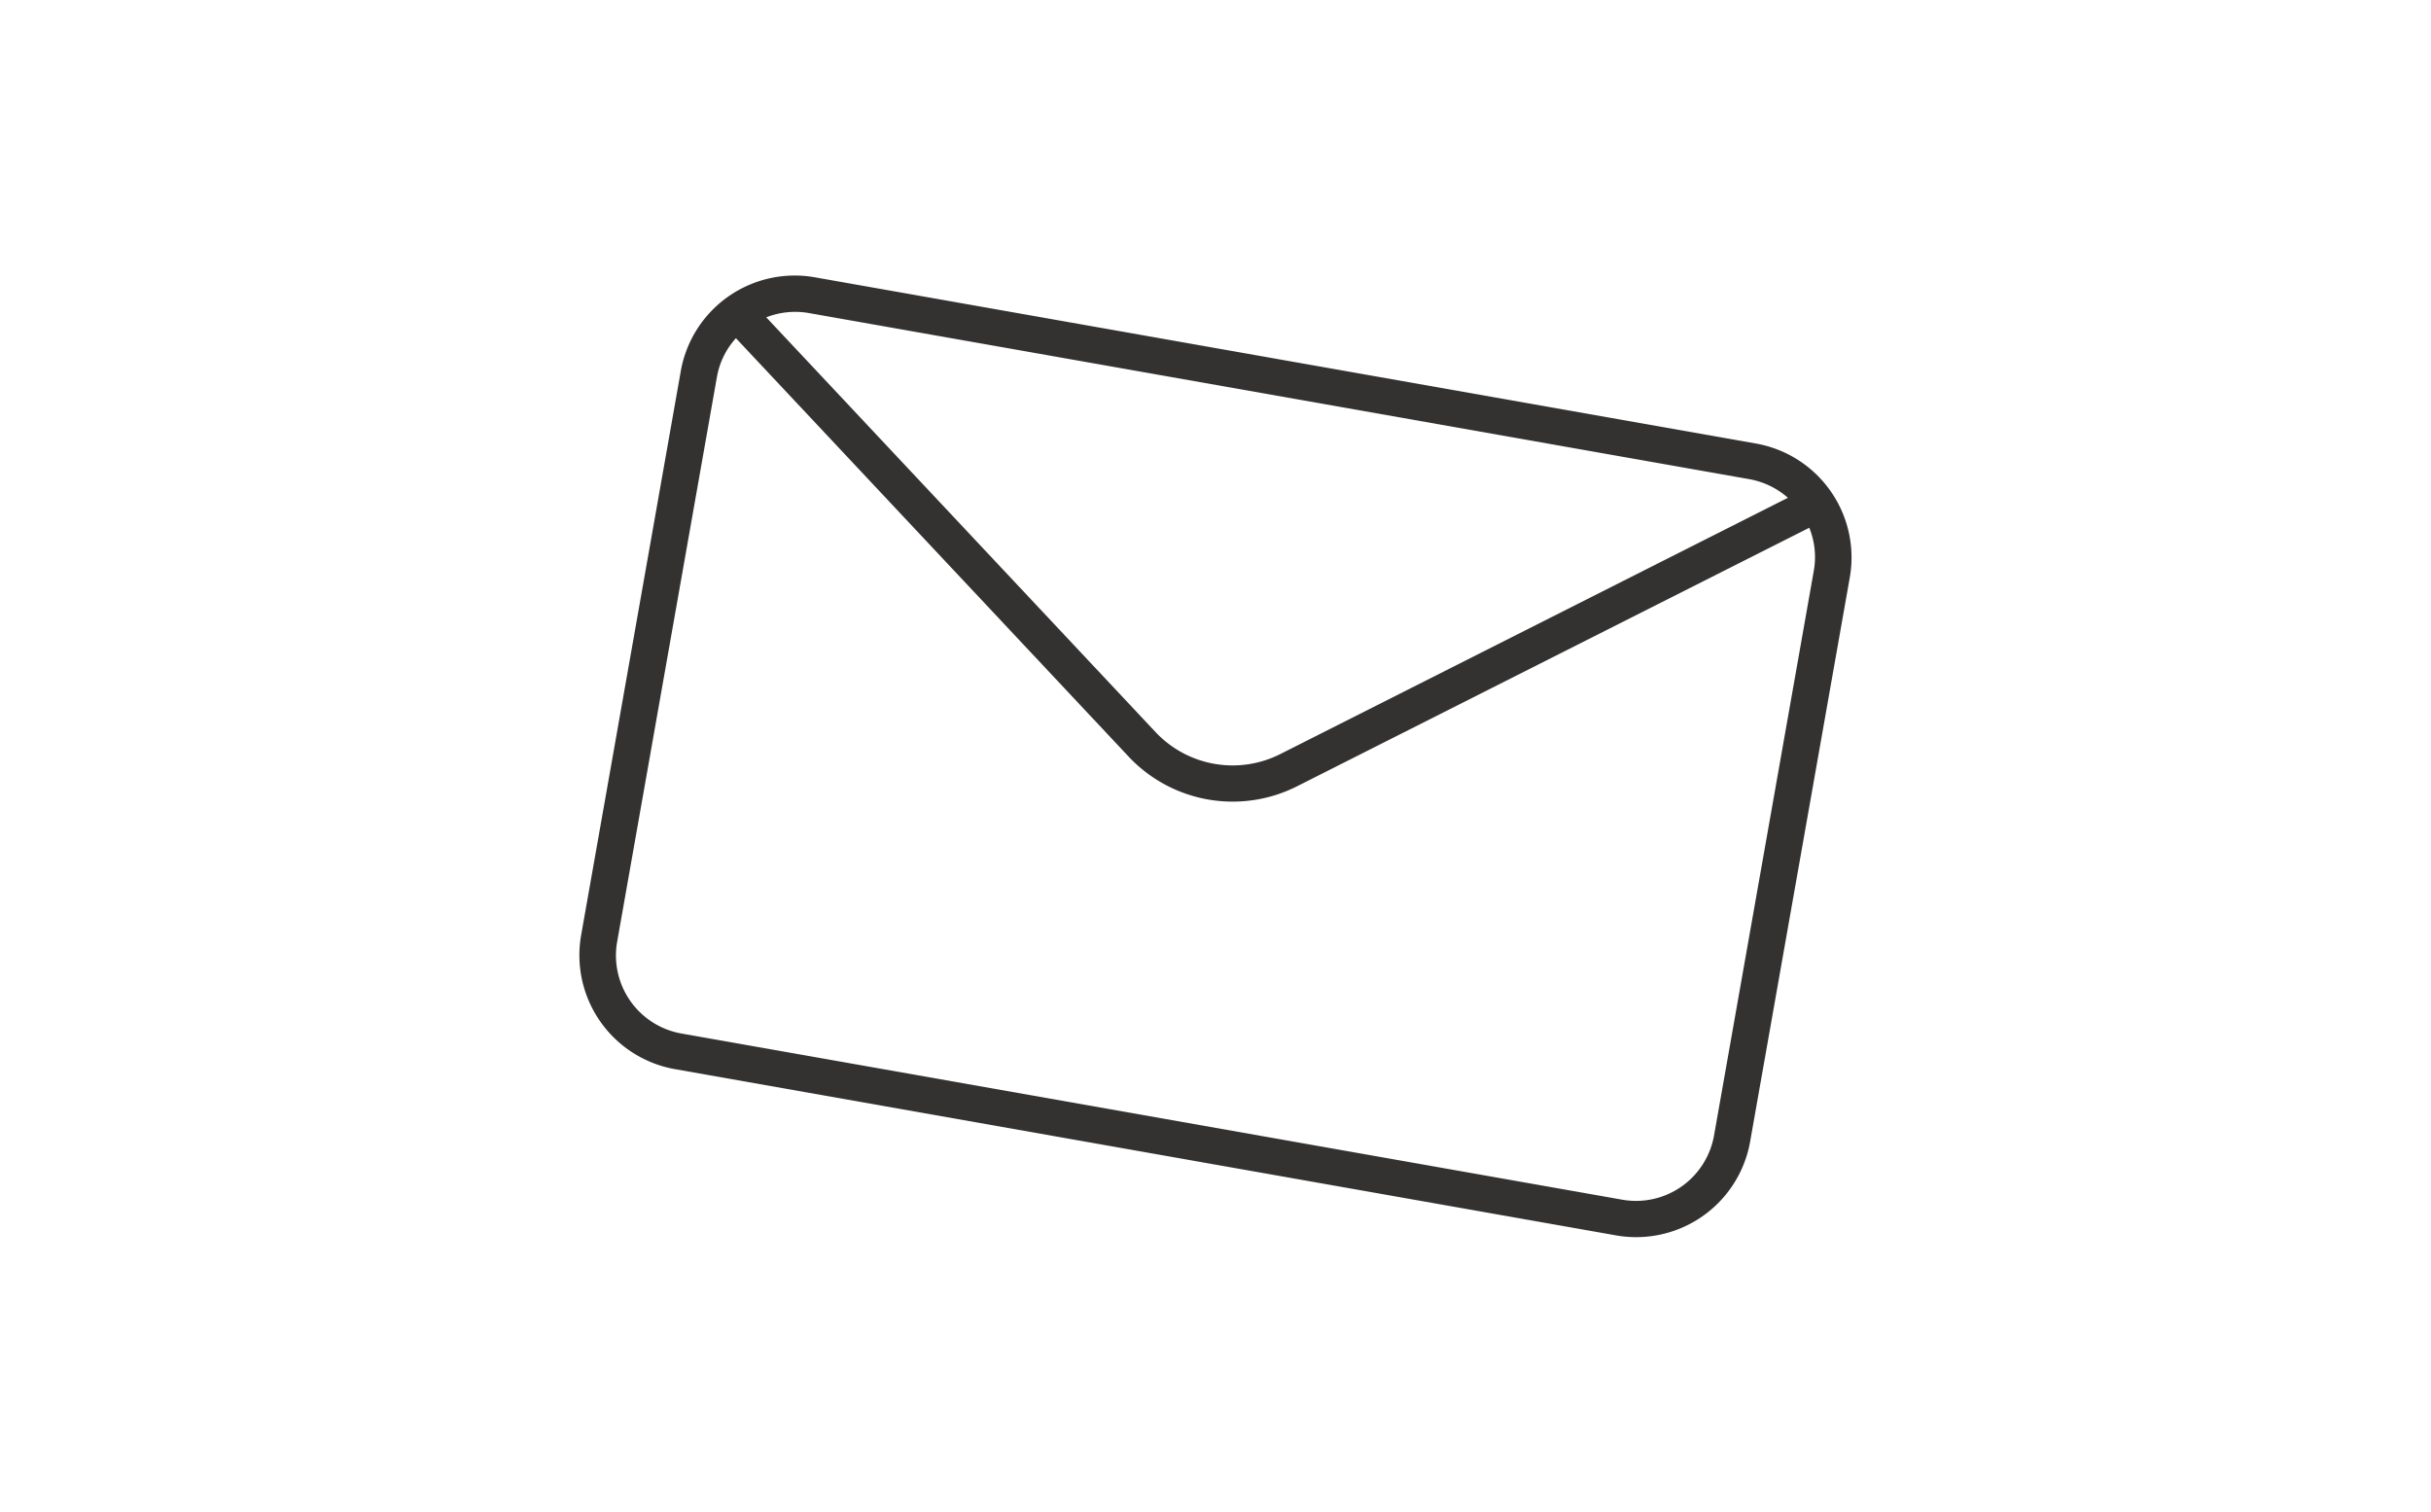 <svg xmlns="http://www.w3.org/2000/svg" xmlns:xlink="http://www.w3.org/1999/xlink" width="127" height="79" viewBox="0 0 127 79"><defs><clipPath id="a"><rect width="62" height="42" fill="none"/></clipPath><clipPath id="c"><rect width="127" height="79"/></clipPath></defs><g id="b" clip-path="url(#c)"><g transform="matrix(0.985, 0.174, -0.174, 0.985, 36.617, 13.436)" clip-path="url(#a)"><path d="M55.932,0H6.068A6.045,6.045,0,0,0,0,6.009V35.991A6.045,6.045,0,0,0,6.068,42H55.932A6.045,6.045,0,0,0,62,35.991V6.009A6.045,6.045,0,0,0,55.932,0m0,1.893a4.157,4.157,0,0,1,2.161.607l-23.8,17.809a5.522,5.522,0,0,1-6.578,0L3.907,2.5a4.154,4.154,0,0,1,2.161-.607Zm4.156,34.1a4.14,4.14,0,0,1-4.156,4.115H6.068a4.14,4.14,0,0,1-4.156-4.115V6.009a4.055,4.055,0,0,1,.625-2.16L26.558,21.819a7.456,7.456,0,0,0,8.883,0L59.463,3.848a4.055,4.055,0,0,1,.625,2.16Z" fill="#343131"/></g></g></svg>